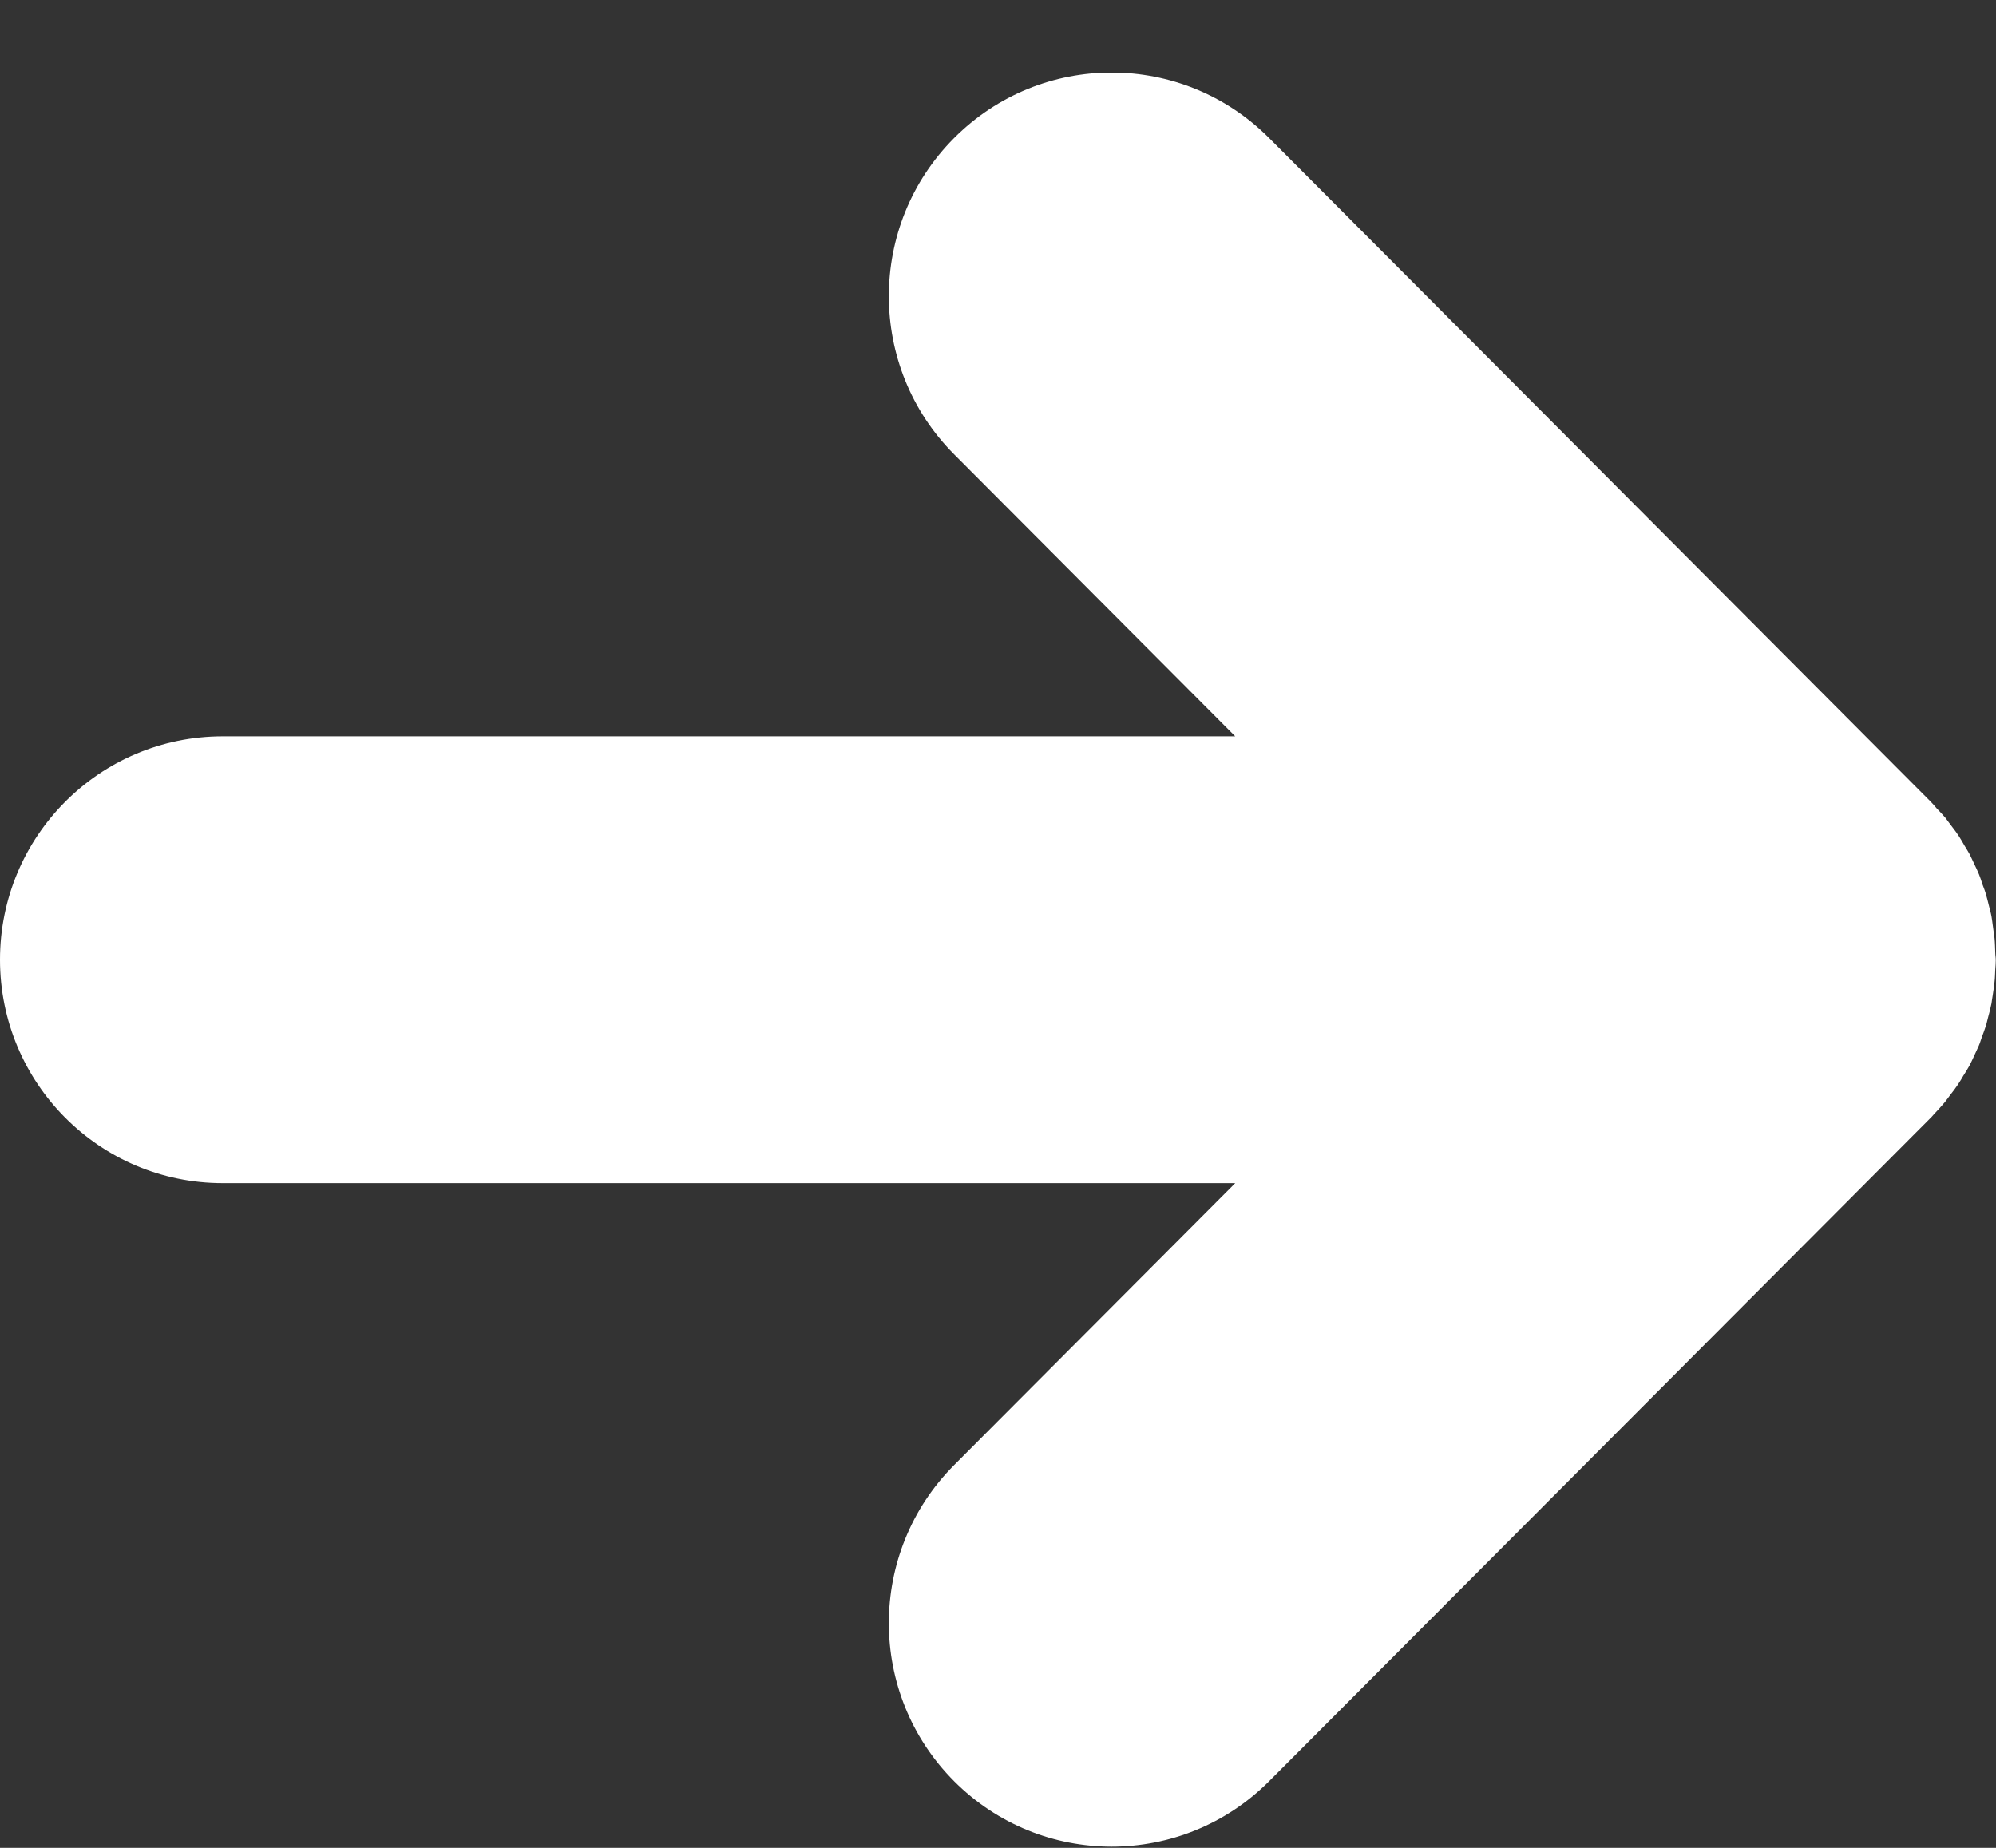<svg width="27" height="25" viewBox="0 0 27 25" fill="none" xmlns="http://www.w3.org/2000/svg">
<rect x="0" y="0" width="27" height="25" fill="#333333" stroke="none"/>
<g clip-path="url(#clip0_675_1421)">
<path d="M26.316 11.065C26.348 11.107 26.377 11.149 26.41 11.191C26.439 11.23 26.468 11.266 26.493 11.305C26.522 11.35 26.548 11.395 26.574 11.441C26.597 11.479 26.622 11.518 26.645 11.56C26.668 11.606 26.687 11.651 26.709 11.696C26.732 11.742 26.751 11.784 26.771 11.832C26.787 11.874 26.803 11.916 26.816 11.962C26.835 12.013 26.855 12.062 26.868 12.114C26.881 12.156 26.89 12.198 26.9 12.237C26.913 12.292 26.929 12.343 26.939 12.398C26.948 12.444 26.951 12.489 26.958 12.531C26.964 12.586 26.974 12.638 26.98 12.693C26.987 12.758 26.987 12.822 26.99 12.89C26.99 12.923 26.997 12.955 26.997 12.991C26.997 13.036 26.993 13.078 26.99 13.12C26.987 13.175 26.987 13.23 26.98 13.285C26.974 13.347 26.964 13.408 26.955 13.47C26.948 13.505 26.945 13.541 26.939 13.576C26.926 13.641 26.91 13.703 26.893 13.764C26.884 13.796 26.877 13.832 26.868 13.864C26.848 13.923 26.829 13.981 26.806 14.039C26.793 14.075 26.784 14.11 26.768 14.146C26.745 14.201 26.719 14.25 26.697 14.301C26.68 14.34 26.661 14.376 26.642 14.415C26.616 14.463 26.587 14.508 26.558 14.554C26.535 14.593 26.513 14.632 26.487 14.67C26.455 14.719 26.422 14.761 26.387 14.806C26.361 14.839 26.338 14.874 26.309 14.91C26.261 14.968 26.209 15.023 26.158 15.078C26.142 15.094 26.129 15.114 26.11 15.13L17.168 24.098C15.99 25.279 14.084 25.279 12.906 24.098C11.729 22.916 11.729 21.004 12.906 19.822L16.709 16.007L3.013 16.007C1.348 16.007 -0 14.654 -0 12.984C-0 11.314 1.348 9.962 3.013 9.962L16.709 9.962L12.906 6.146C11.729 4.965 11.729 3.049 12.906 1.868C14.084 0.686 15.99 0.686 17.168 1.868L26.116 10.845C26.145 10.874 26.171 10.906 26.197 10.936C26.238 10.978 26.277 11.02 26.316 11.065Z" fill="white"/>
</g>
<defs>
<clipPath id="clip0_675_1421">
<rect width="27" height="24" fill="white" transform="translate(27 24.984) rotate(-180)"/>
</clipPath>
</defs>
</svg>
